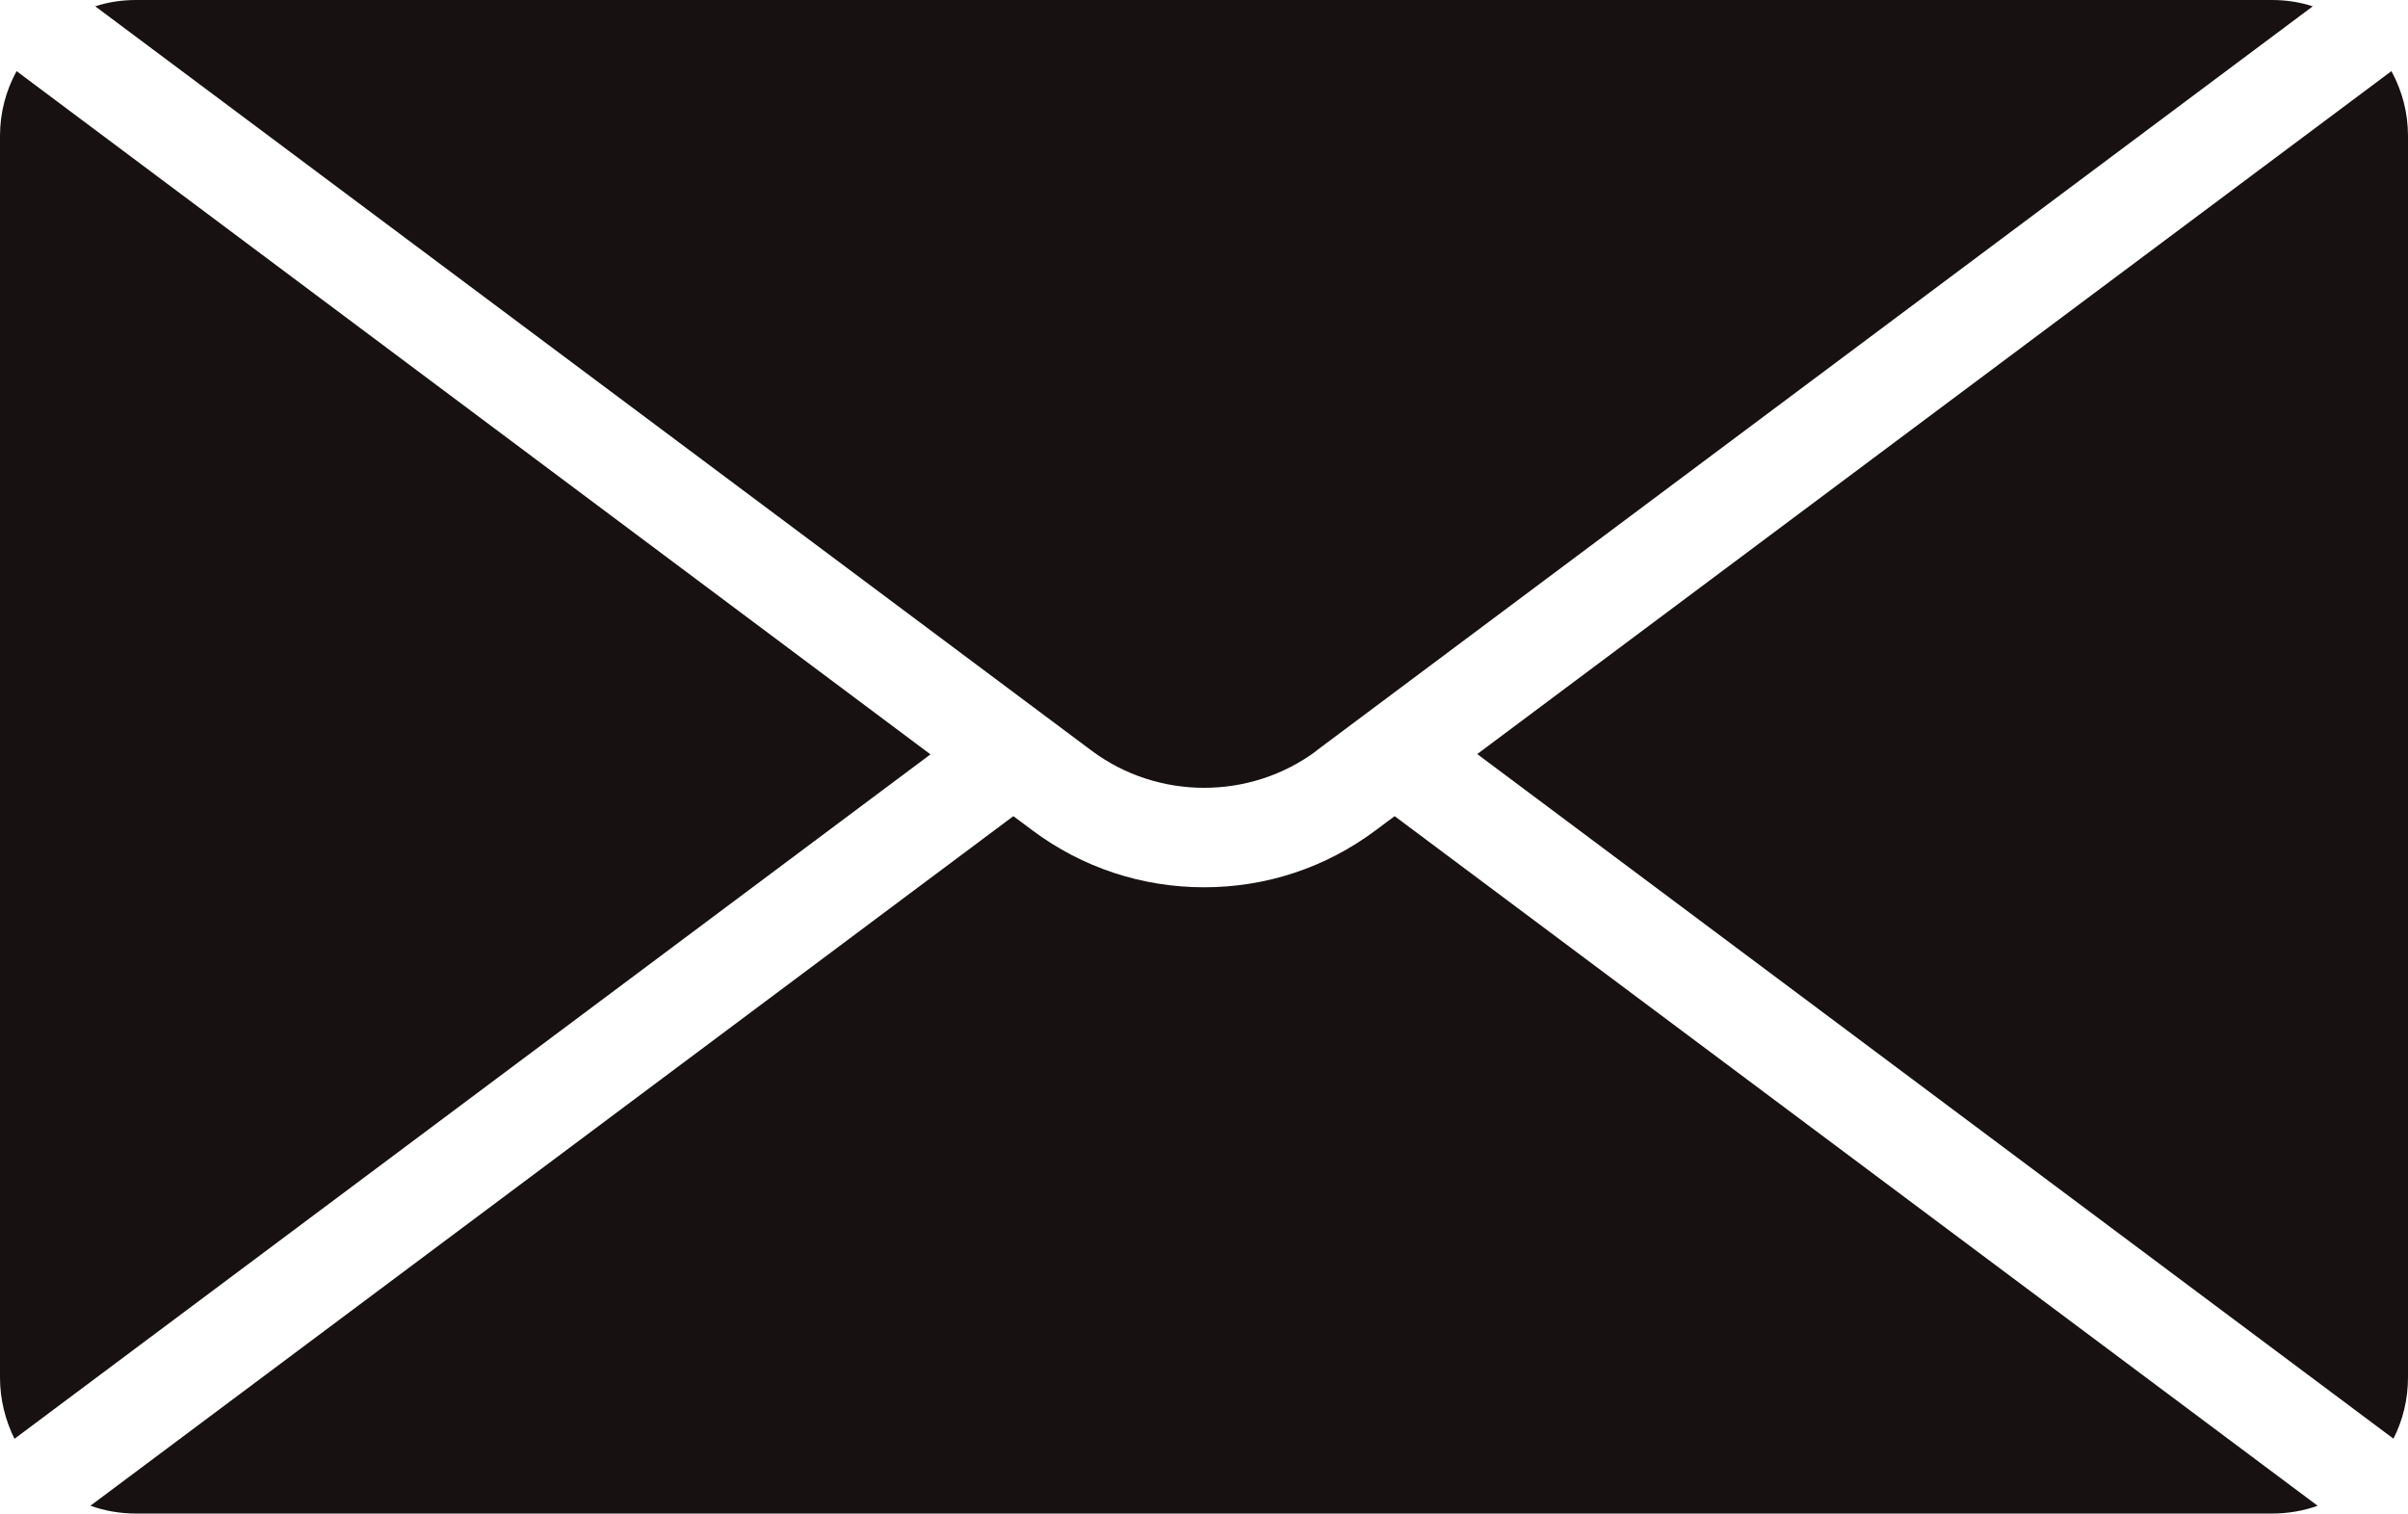 <?xml version="1.0" encoding="UTF-8"?>
<svg id="_レイヤー_2" data-name="レイヤー 2" xmlns="http://www.w3.org/2000/svg" viewBox="0 0 79.89 50.22">
  <defs>
    <style>
      .cls-1 {
        fill: #181112;
        stroke-width: 0px;
      }
    </style>
  </defs>
  <g id="_レイヤー_1-2" data-name="レイヤー 1">
    <g>
      <path class="cls-1" d="M.55,2.36c-.35.64-.55,1.37-.55,2.15v41.2c0,.73.18,1.42.48,2.03l30.39-22.71L.55,2.36Z"/>
      <path class="cls-1" d="M79.41,47.73c.31-.61.48-1.3.48-2.03V4.51c0-.78-.2-1.51-.55-2.15l-30.33,22.66,30.39,22.71Z"/>
      <path class="cls-1" d="M76.89,49.96l-30.62-22.88-.63.47c-1.66,1.24-3.63,1.89-5.69,1.89s-4.04-.65-5.7-1.89l-.63-.47L3,49.96c.47.17.98.26,1.52.26h70.86c.53,0,1.04-.09,1.52-.26"/>
      <path class="cls-1" d="M43.67,24.91L76.73.21c-.43-.14-.88-.21-1.35-.21H4.51c-.47,0-.93.07-1.35.21l33.06,24.7c2.2,1.64,5.26,1.64,7.46,0"/>
    </g>
  </g>
</svg>